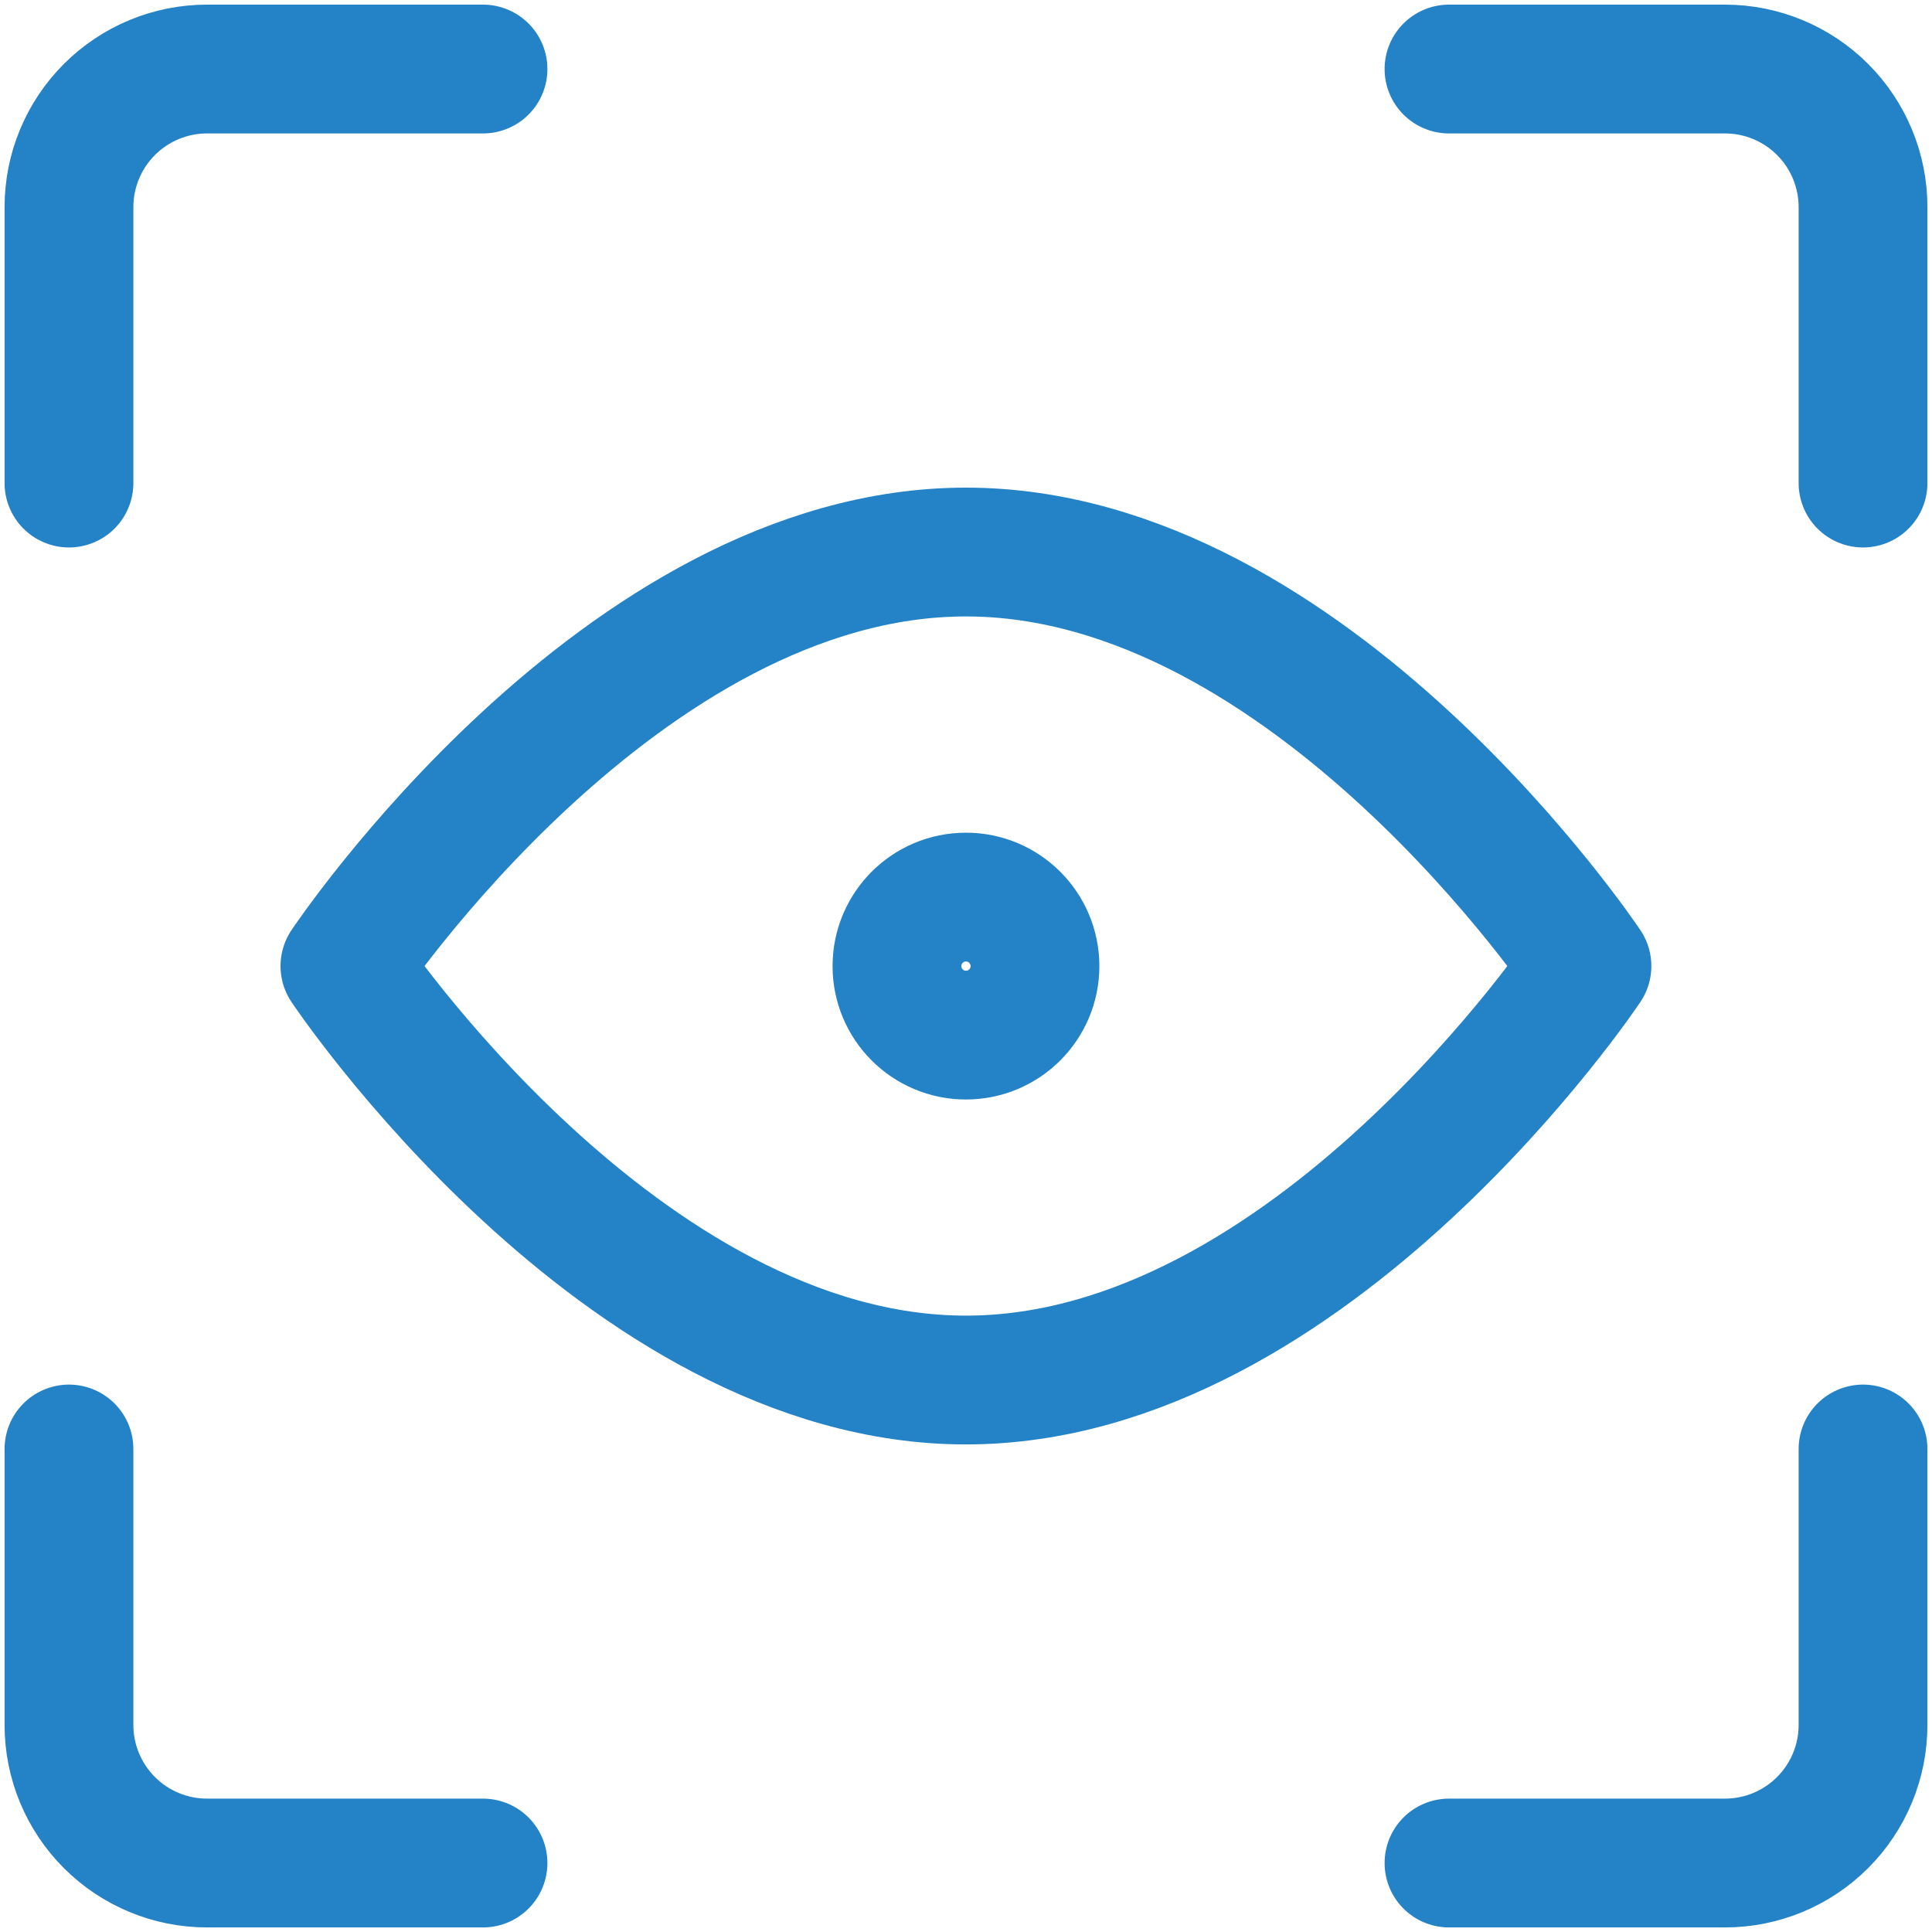 <svg width="30" height="30" viewBox="0 0 30 30" fill="none" xmlns="http://www.w3.org/2000/svg">
<g clip-path="url(#clip0_410_100)">
<path d="M28.929 22.5V26.786C28.929 27.354 28.703 27.899 28.301 28.301C27.899 28.703 27.354 28.929 26.786 28.929H22.5" stroke="#2482c7" stroke-width="2" stroke-linecap="round" stroke-linejoin="round"/>
<path d="M22.5 1.072H26.786C27.354 1.072 27.899 1.298 28.301 1.7C28.703 2.102 28.929 2.647 28.929 3.215V7.501" stroke="#2482c7" stroke-width="2" stroke-linecap="round" stroke-linejoin="round"/>
<path d="M1.071 7.501V3.215C1.071 2.647 1.297 2.102 1.699 1.7C2.101 1.298 2.646 1.072 3.214 1.072H7.5" stroke="#2482c7" stroke-width="2" stroke-linecap="round" stroke-linejoin="round"/>
<path d="M7.5 28.929H3.214C2.646 28.929 2.101 28.703 1.699 28.301C1.297 27.899 1.071 27.354 1.071 26.786V22.5" stroke="#2482c7" stroke-width="2" stroke-linecap="round" stroke-linejoin="round"/>
<path d="M24.642 15.001C24.642 15.001 20.356 21.429 14.999 21.429C9.642 21.429 5.356 15.001 5.356 15.001C5.356 15.001 9.642 8.572 14.999 8.572C20.356 8.572 24.642 15.001 24.642 15.001Z" stroke="#2482c7" stroke-width="2" stroke-linecap="round" stroke-linejoin="round"/>
<path d="M14.999 16.073C15.591 16.073 16.071 15.593 16.071 15.002C16.071 14.41 15.591 13.93 14.999 13.93C14.407 13.93 13.928 14.41 13.928 15.002C13.928 15.593 14.407 16.073 14.999 16.073Z" stroke="#2482c7" stroke-width="2" stroke-linecap="round" stroke-linejoin="round"/>
</g>
<defs>
<clipPath id="clip0_410_100">
<rect width="30" height="30" fill="white"/>
</clipPath>
</defs>
</svg>
